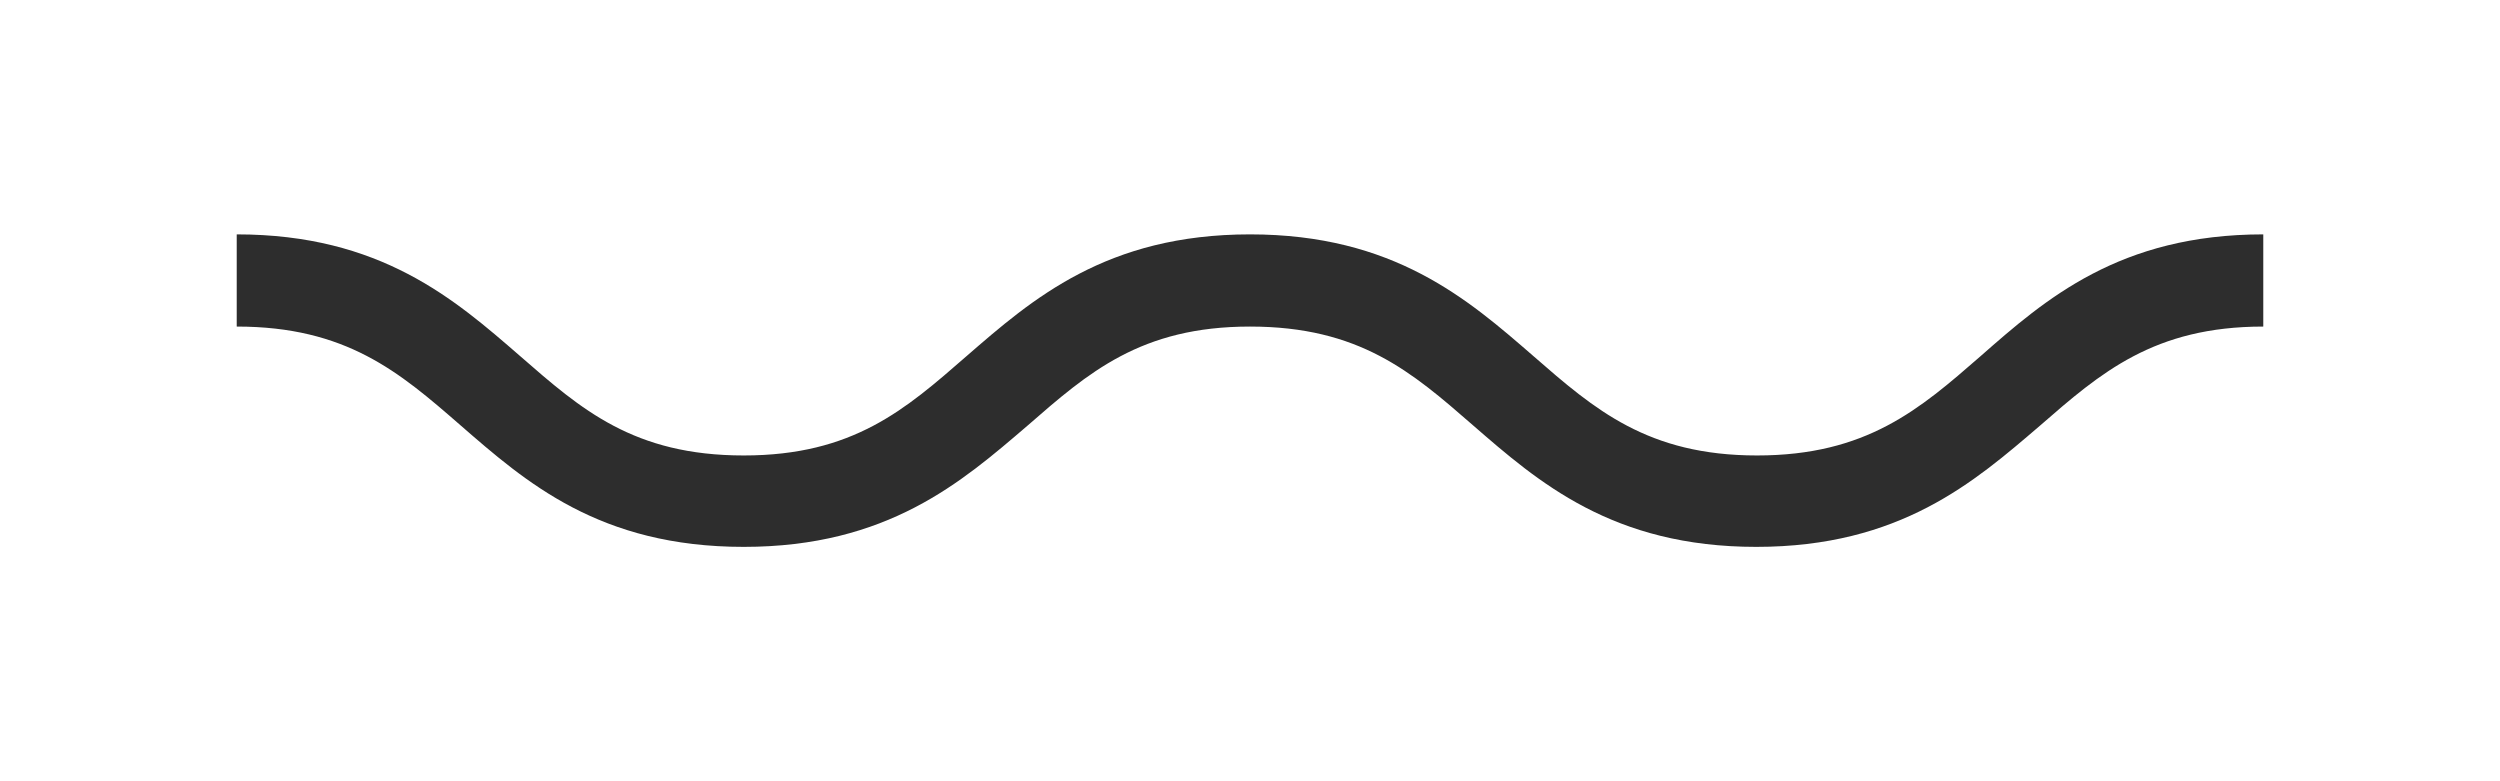 <?xml version="1.0" encoding="utf-8"?>
<!-- Generator: Adobe Illustrator 23.0.1, SVG Export Plug-In . SVG Version: 6.00 Build 0)  -->
<svg version="1.1" id="Layer_1" xmlns="http://www.w3.org/2000/svg" xmlns:xlink="http://www.w3.org/1999/xlink" x="0px" y="0px"
	 viewBox="0 0 32 10" style="enable-background:new 0 0 32 10;" xml:space="preserve">
<style type="text/css">
	.st0{fill:#2D2D2D;}
</style>
<g>
	<path class="st0" d="M22.48,7c-1.84,0-2.79-0.83-3.63-1.56C18.07,4.76,17.4,4.18,16,4.18c-1.4,0-2.07,0.59-2.85,1.27
		C12.31,6.17,11.36,7,9.52,7C7.67,7,6.73,6.17,5.89,5.44C5.11,4.76,4.43,4.18,3.03,4.18V3c1.84,0,2.79,0.83,3.63,1.56
		c0.78,0.68,1.45,1.27,2.86,1.27c1.4,0,2.07-0.59,2.85-1.27C13.21,3.83,14.16,3,16,3c1.84,0,2.79,0.83,3.63,1.56
		c0.78,0.68,1.46,1.27,2.86,1.27c1.4,0,2.08-0.59,2.86-1.27C26.18,3.83,27.13,3,28.97,3v1.18c-1.4,0-2.08,0.59-2.86,1.27
		C25.27,6.17,24.32,7,22.48,7z"/>
</g>
</svg>
